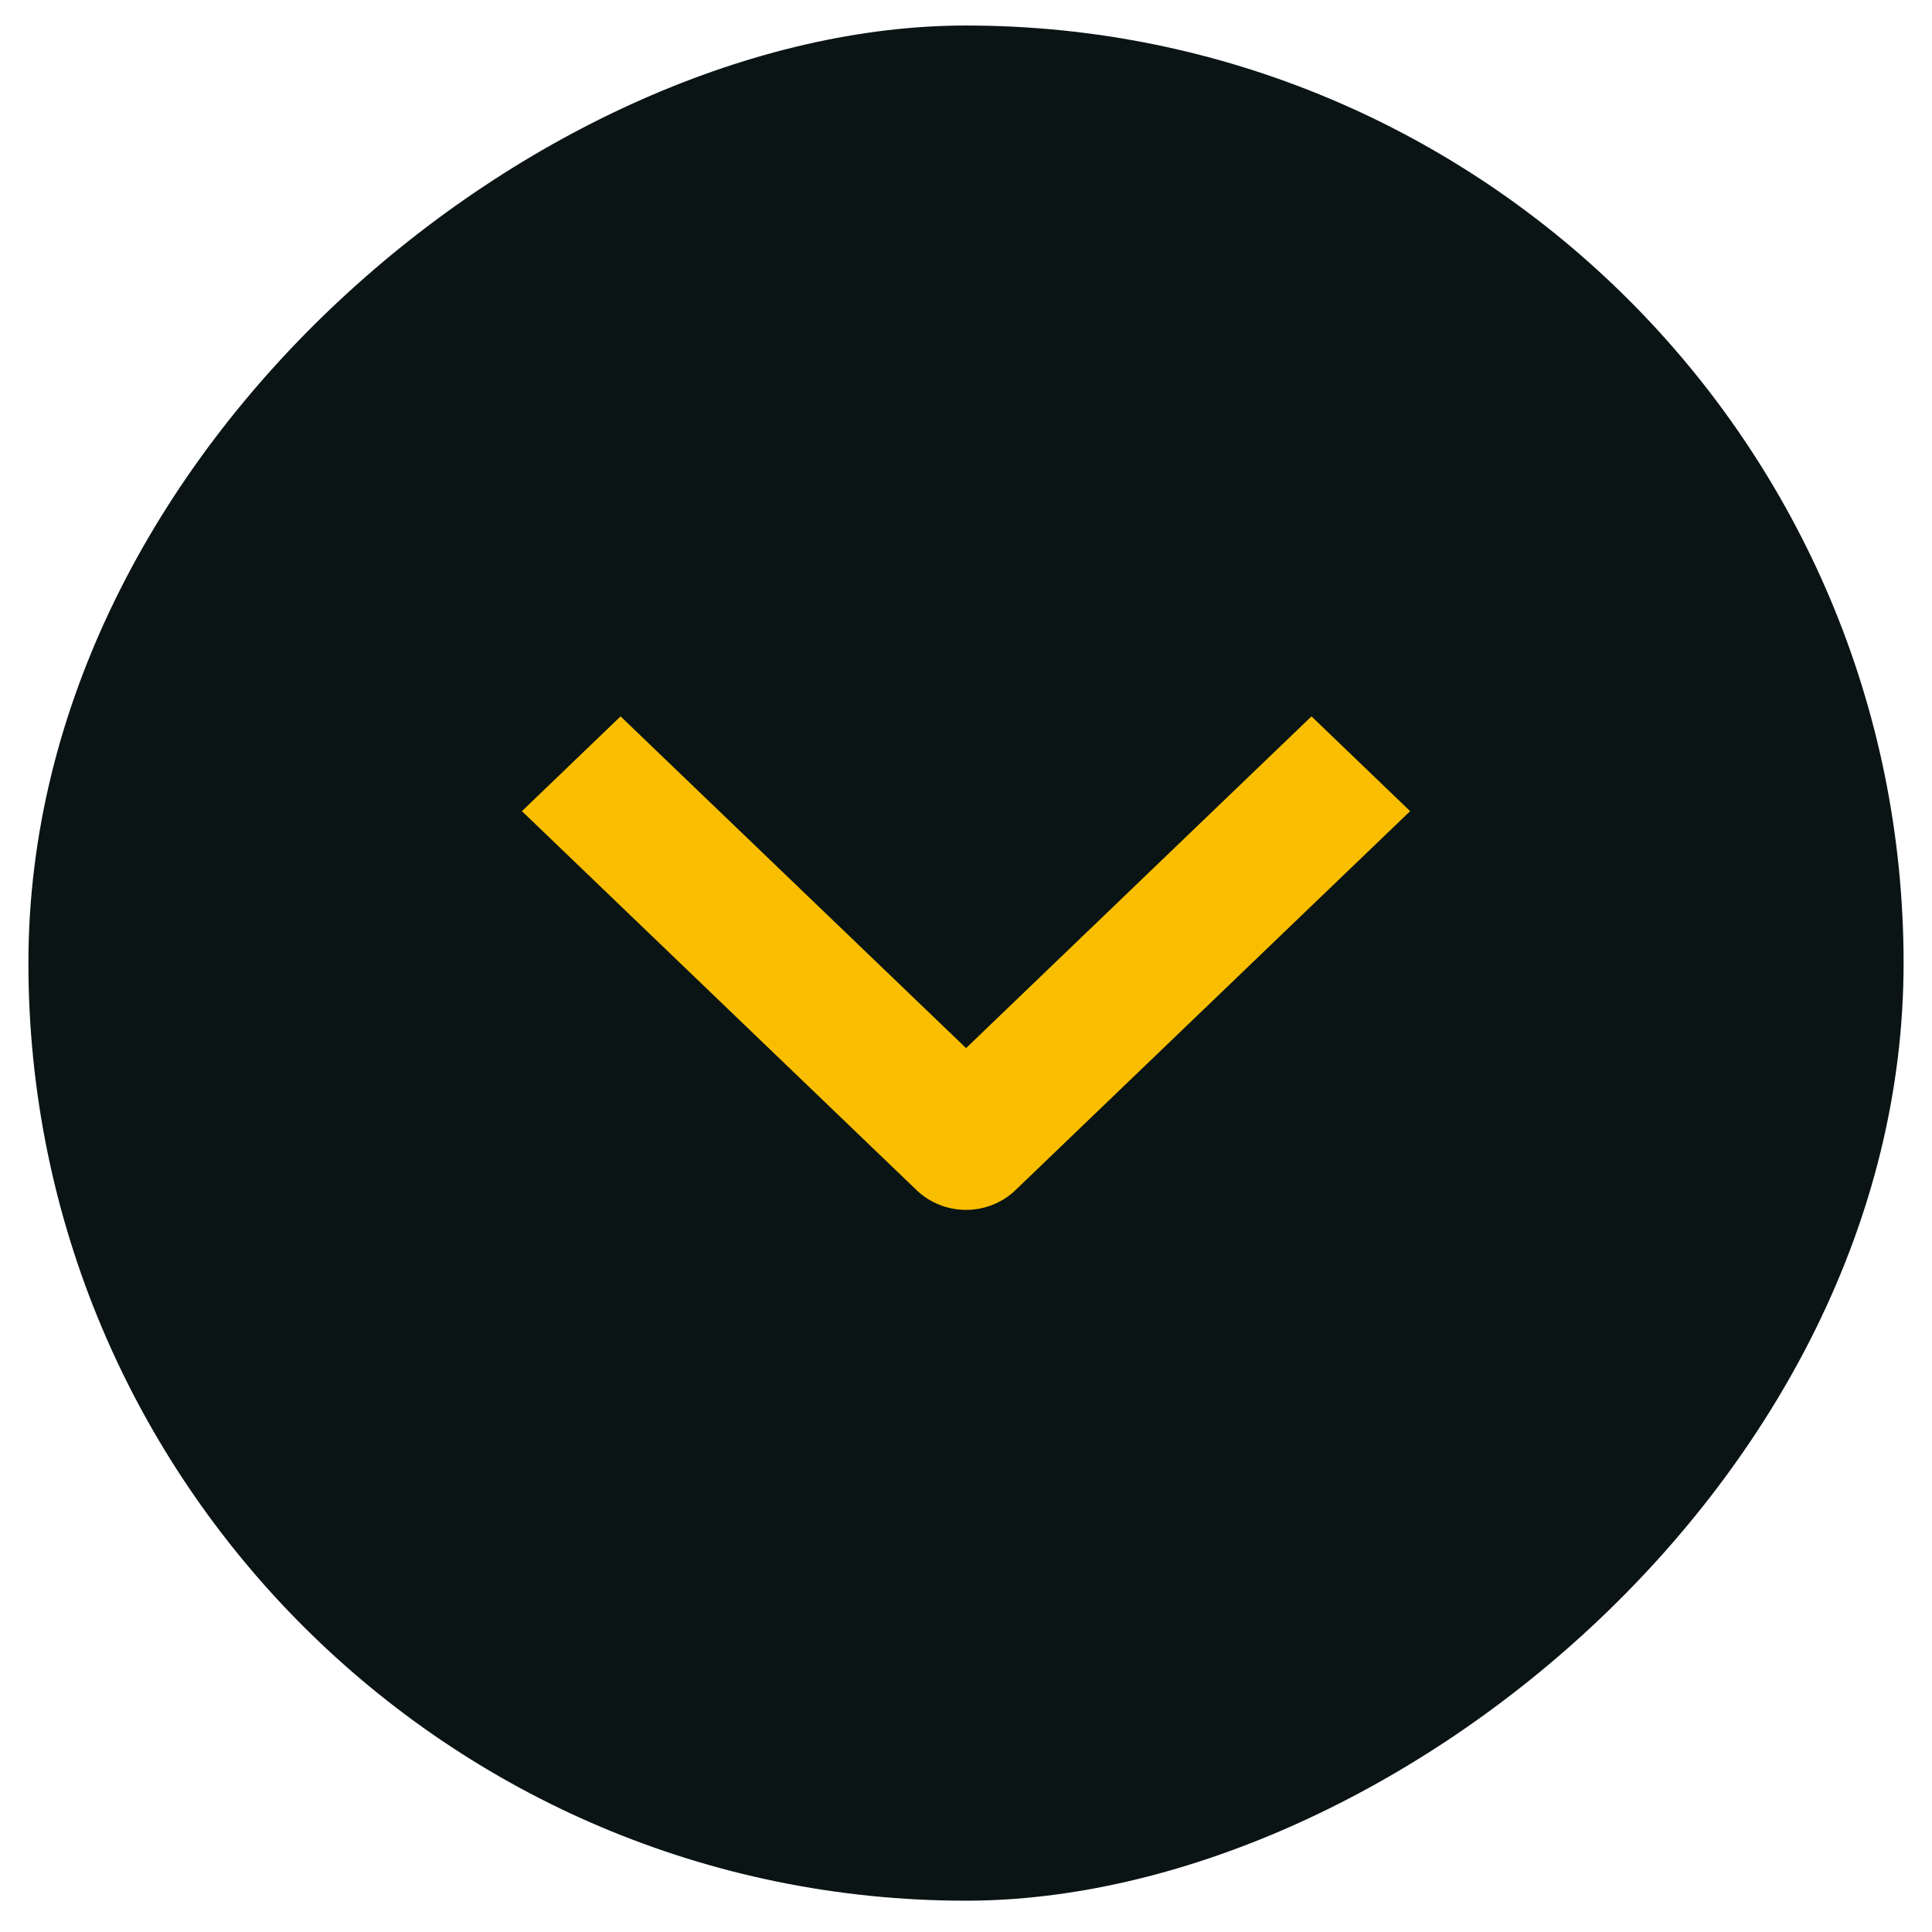 <svg width="34" height="34" viewBox="0 0 34 34" fill="none" xmlns="http://www.w3.org/2000/svg">
<rect x="33.5" y="0.449" width="33" height="33" rx="16.5" transform="rotate(90 33.5 0.449)" fill="#0A1414"/>
<path fill-rule="evenodd" clip-rule="evenodd" d="M16.132 20.946L9.185 14.275L10.921 12.607L17.001 18.445L23.08 12.607L24.816 14.275L17.869 20.946C17.639 21.167 17.326 21.292 17.001 21.292C16.675 21.292 16.363 21.167 16.132 20.946Z" fill="#FABE00"/>
</svg>
